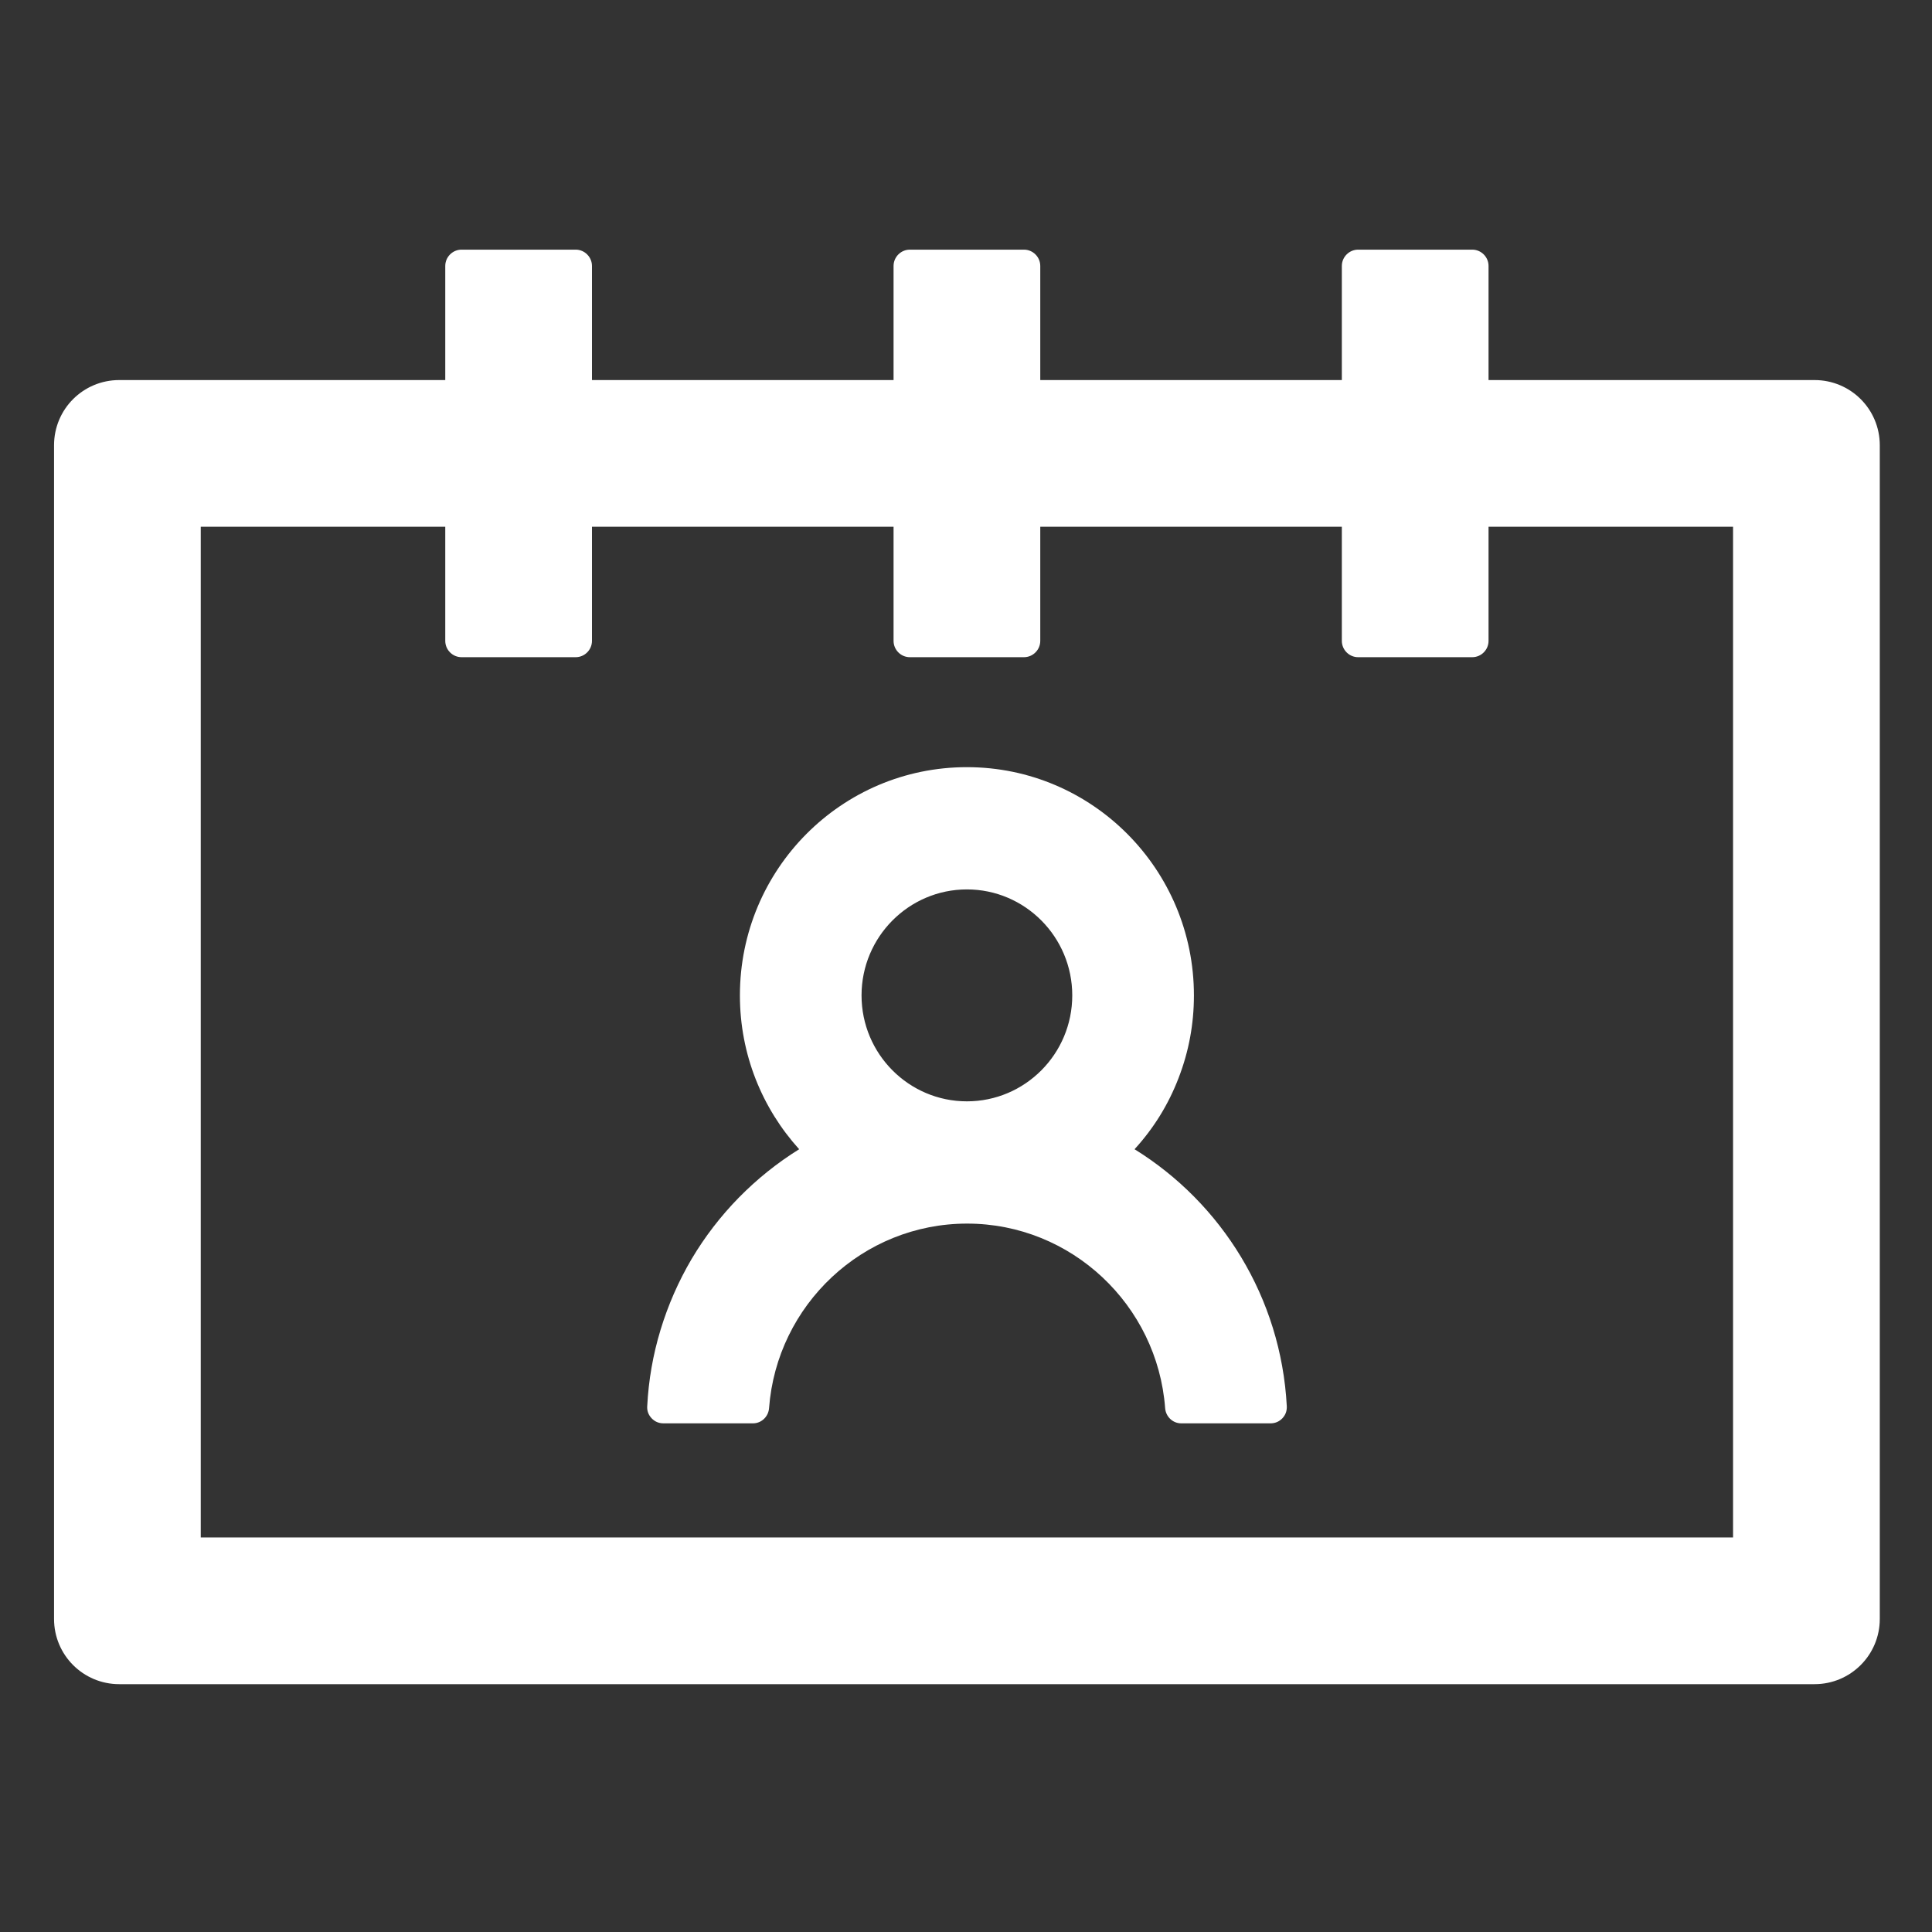 <svg xmlns="http://www.w3.org/2000/svg" xmlns:xlink="http://www.w3.org/1999/xlink" width="100" viewBox="0 0 75 75" height="100" preserveAspectRatio="xMidYMid meet"><rect x="0" y="0" width="75" height="75" fill="#333333" stroke="none"/><path fill="#ffffff" d="M 44.043 44.613 C 44.789 43.797 45.359 42.875 45.754 41.844 C 46.152 40.812 46.348 39.746 46.348 38.641 C 46.348 33.746 42.398 29.781 37.535 29.781 C 32.668 29.781 28.723 33.746 28.723 38.641 C 28.723 40.945 29.594 43.031 31.023 44.613 C 30.168 45.145 29.387 45.773 28.68 46.492 C 27.973 47.215 27.363 48.008 26.848 48.875 C 26.336 49.746 25.934 50.664 25.641 51.629 C 25.348 52.594 25.176 53.582 25.125 54.59 C 25.113 54.77 25.172 54.926 25.297 55.059 C 25.422 55.188 25.574 55.254 25.758 55.254 L 29.23 55.254 C 29.562 55.254 29.832 54.992 29.855 54.66 C 30.156 50.656 33.492 47.5 37.543 47.5 C 41.594 47.5 44.93 50.664 45.23 54.66 C 45.254 54.992 45.523 55.254 45.855 55.254 L 49.32 55.254 C 49.5 55.254 49.656 55.188 49.781 55.059 C 49.906 54.926 49.961 54.77 49.953 54.59 C 49.73 50.371 47.422 46.703 44.043 44.613 M 37.535 42.754 C 35.281 42.754 33.445 40.914 33.445 38.641 C 33.445 36.371 35.281 34.527 37.535 34.527 C 39.789 34.527 41.625 36.371 41.625 38.641 C 41.625 40.914 39.789 42.754 37.535 42.754 M 70.441 14.754 L 57.785 14.754 L 57.785 10.324 C 57.785 9.977 57.5 9.691 57.152 9.691 L 52.723 9.691 C 52.375 9.691 52.09 9.977 52.09 10.324 L 52.09 14.754 L 40.383 14.754 L 40.383 10.324 C 40.383 9.977 40.098 9.691 39.75 9.691 L 35.32 9.691 C 34.973 9.691 34.688 9.977 34.688 10.324 L 34.688 14.754 L 22.98 14.754 L 22.98 10.324 C 22.98 9.977 22.695 9.691 22.348 9.691 L 17.918 9.691 C 17.57 9.691 17.285 9.977 17.285 10.324 L 17.285 14.754 L 4.629 14.754 C 3.227 14.754 2.098 15.883 2.098 17.285 L 2.098 62.848 C 2.098 64.246 3.227 65.379 4.629 65.379 L 70.441 65.379 C 71.84 65.379 72.973 64.246 72.973 62.848 L 72.973 17.285 C 72.973 15.883 71.84 14.754 70.441 14.754 M 67.277 59.684 L 7.793 59.684 L 7.793 20.449 L 17.285 20.449 L 17.285 24.879 C 17.285 25.227 17.57 25.512 17.918 25.512 L 22.348 25.512 C 22.695 25.512 22.98 25.227 22.98 24.879 L 22.98 20.449 L 34.688 20.449 L 34.688 24.879 C 34.688 25.227 34.973 25.512 35.32 25.512 L 39.75 25.512 C 40.098 25.512 40.383 25.227 40.383 24.879 L 40.383 20.449 L 52.09 20.449 L 52.09 24.879 C 52.09 25.227 52.375 25.512 52.723 25.512 L 57.152 25.512 C 57.5 25.512 57.785 25.227 57.785 24.879 L 57.785 20.449 L 67.277 20.449 Z M 67.277 59.684 " fill-opacity="1" fill-rule="nonzero"></path></svg>